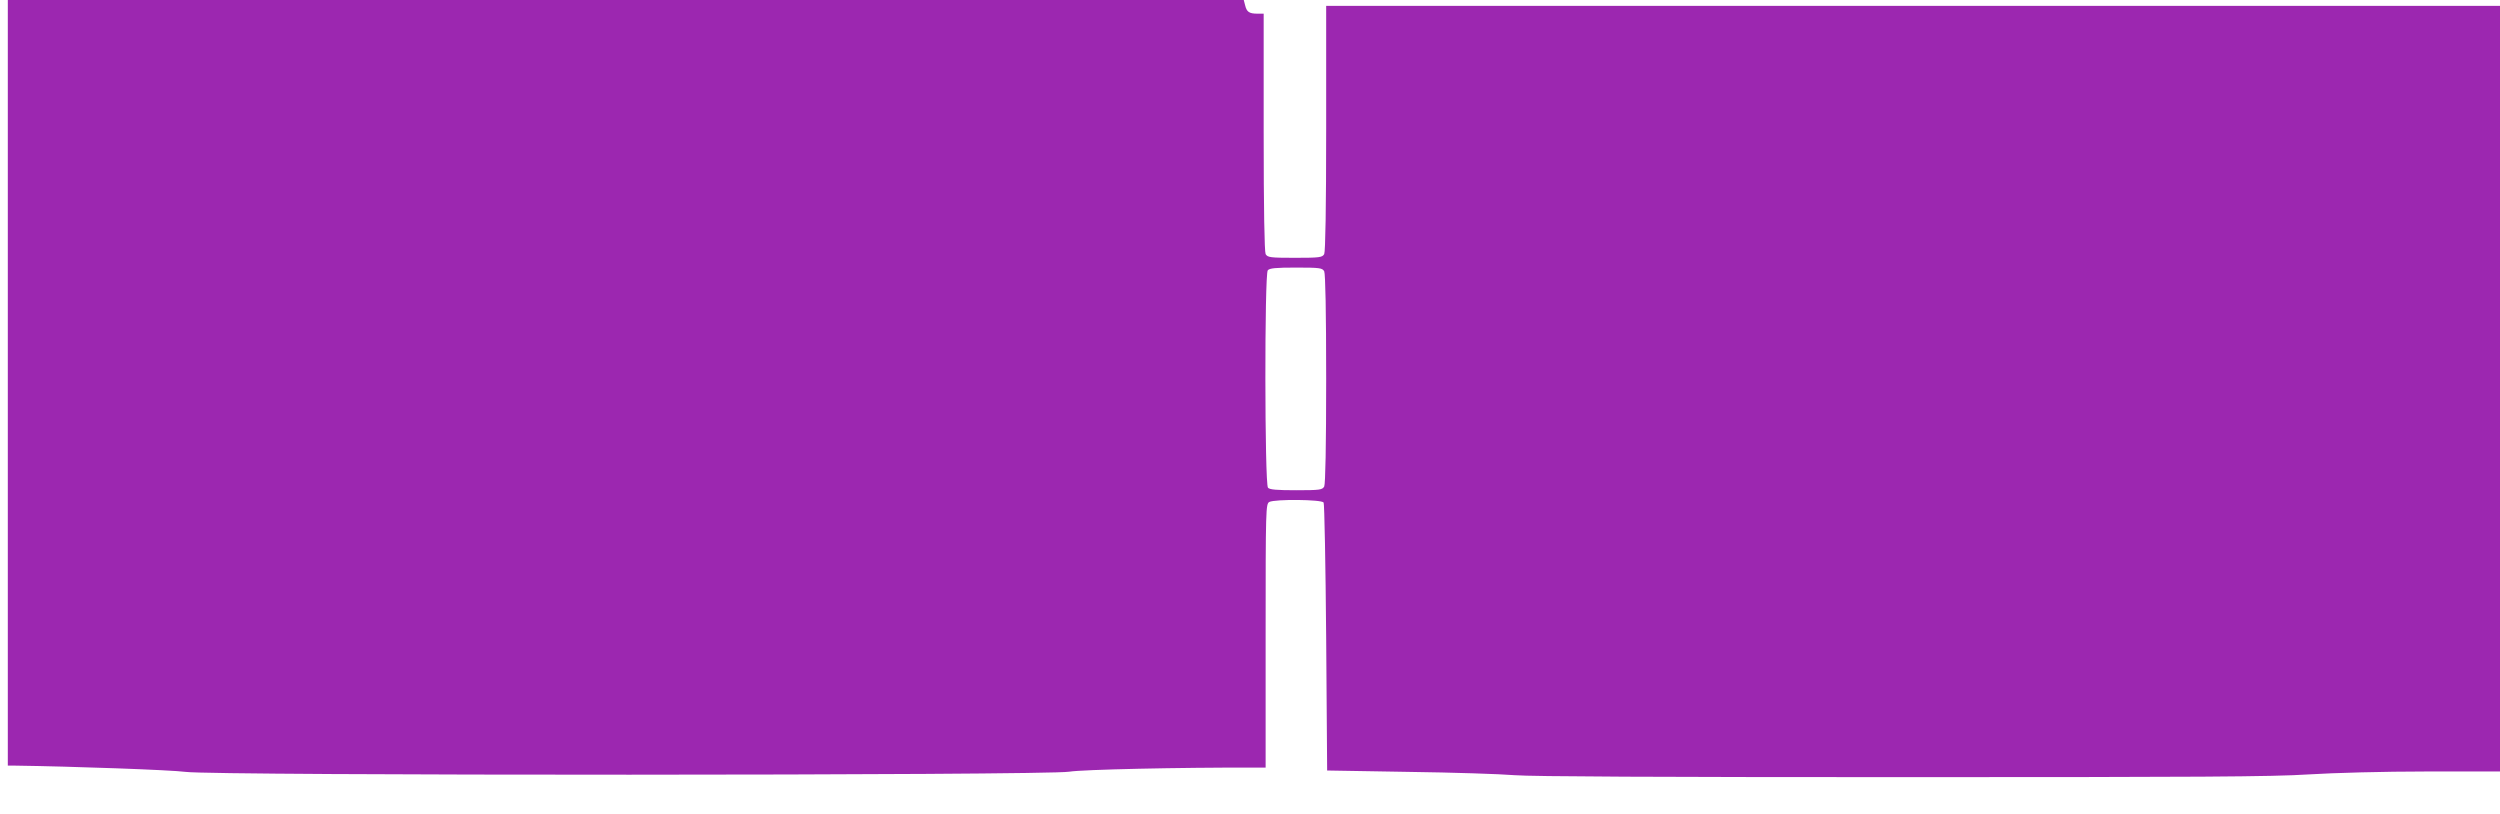 <?xml version="1.0" standalone="no"?>
<!DOCTYPE svg PUBLIC "-//W3C//DTD SVG 20010904//EN"
 "http://www.w3.org/TR/2001/REC-SVG-20010904/DTD/svg10.dtd">
<svg version="1.0" xmlns="http://www.w3.org/2000/svg"
 width="1280pt" height="417pt" viewBox="0 0 1280 417"
 preserveAspectRatio="xMidYMid meet">
<g transform="translate(0,417) scale(0.1,-0.1)"
fill="#9c27b0" stroke="none">
<path d="M40 2210 l0 -1960 38 0 c291 -4 798 -22 872 -32 143 -20 4410 -19
4525 1 67 11 561 22 953 21 l52 0 0 675 c0 656 1 675 19 685 29 15 268 13 278
-3 4 -6 10 -318 13 -692 l5 -680 415 -7 c228 -3 474 -11 545 -17 86 -7 758
-10 1985 -10 1507 0 1897 2 2080 14 128 8 387 15 603 15 l377 0 0 1960 0 1960
-3005 0 -3005 0 0 -626 c0 -412 -4 -632 -10 -645 -10 -17 -23 -19 -150 -19
-127 0 -140 2 -150 19 -6 13 -10 227 -10 625 l0 606 -32 0 c-42 0 -55 9 -63
43 l-7 27 -3164 0 -3164 0 0 -1960z m6740 571 c6 -13 10 -204 10 -551 0 -347
-4 -538 -10 -551 -10 -17 -22 -19 -144 -19 -98 0 -136 3 -144 13 -17 20 -18
1093 -1 1113 9 11 41 14 145 14 122 0 134 -2 144 -19z"/>
</g>
</svg>
